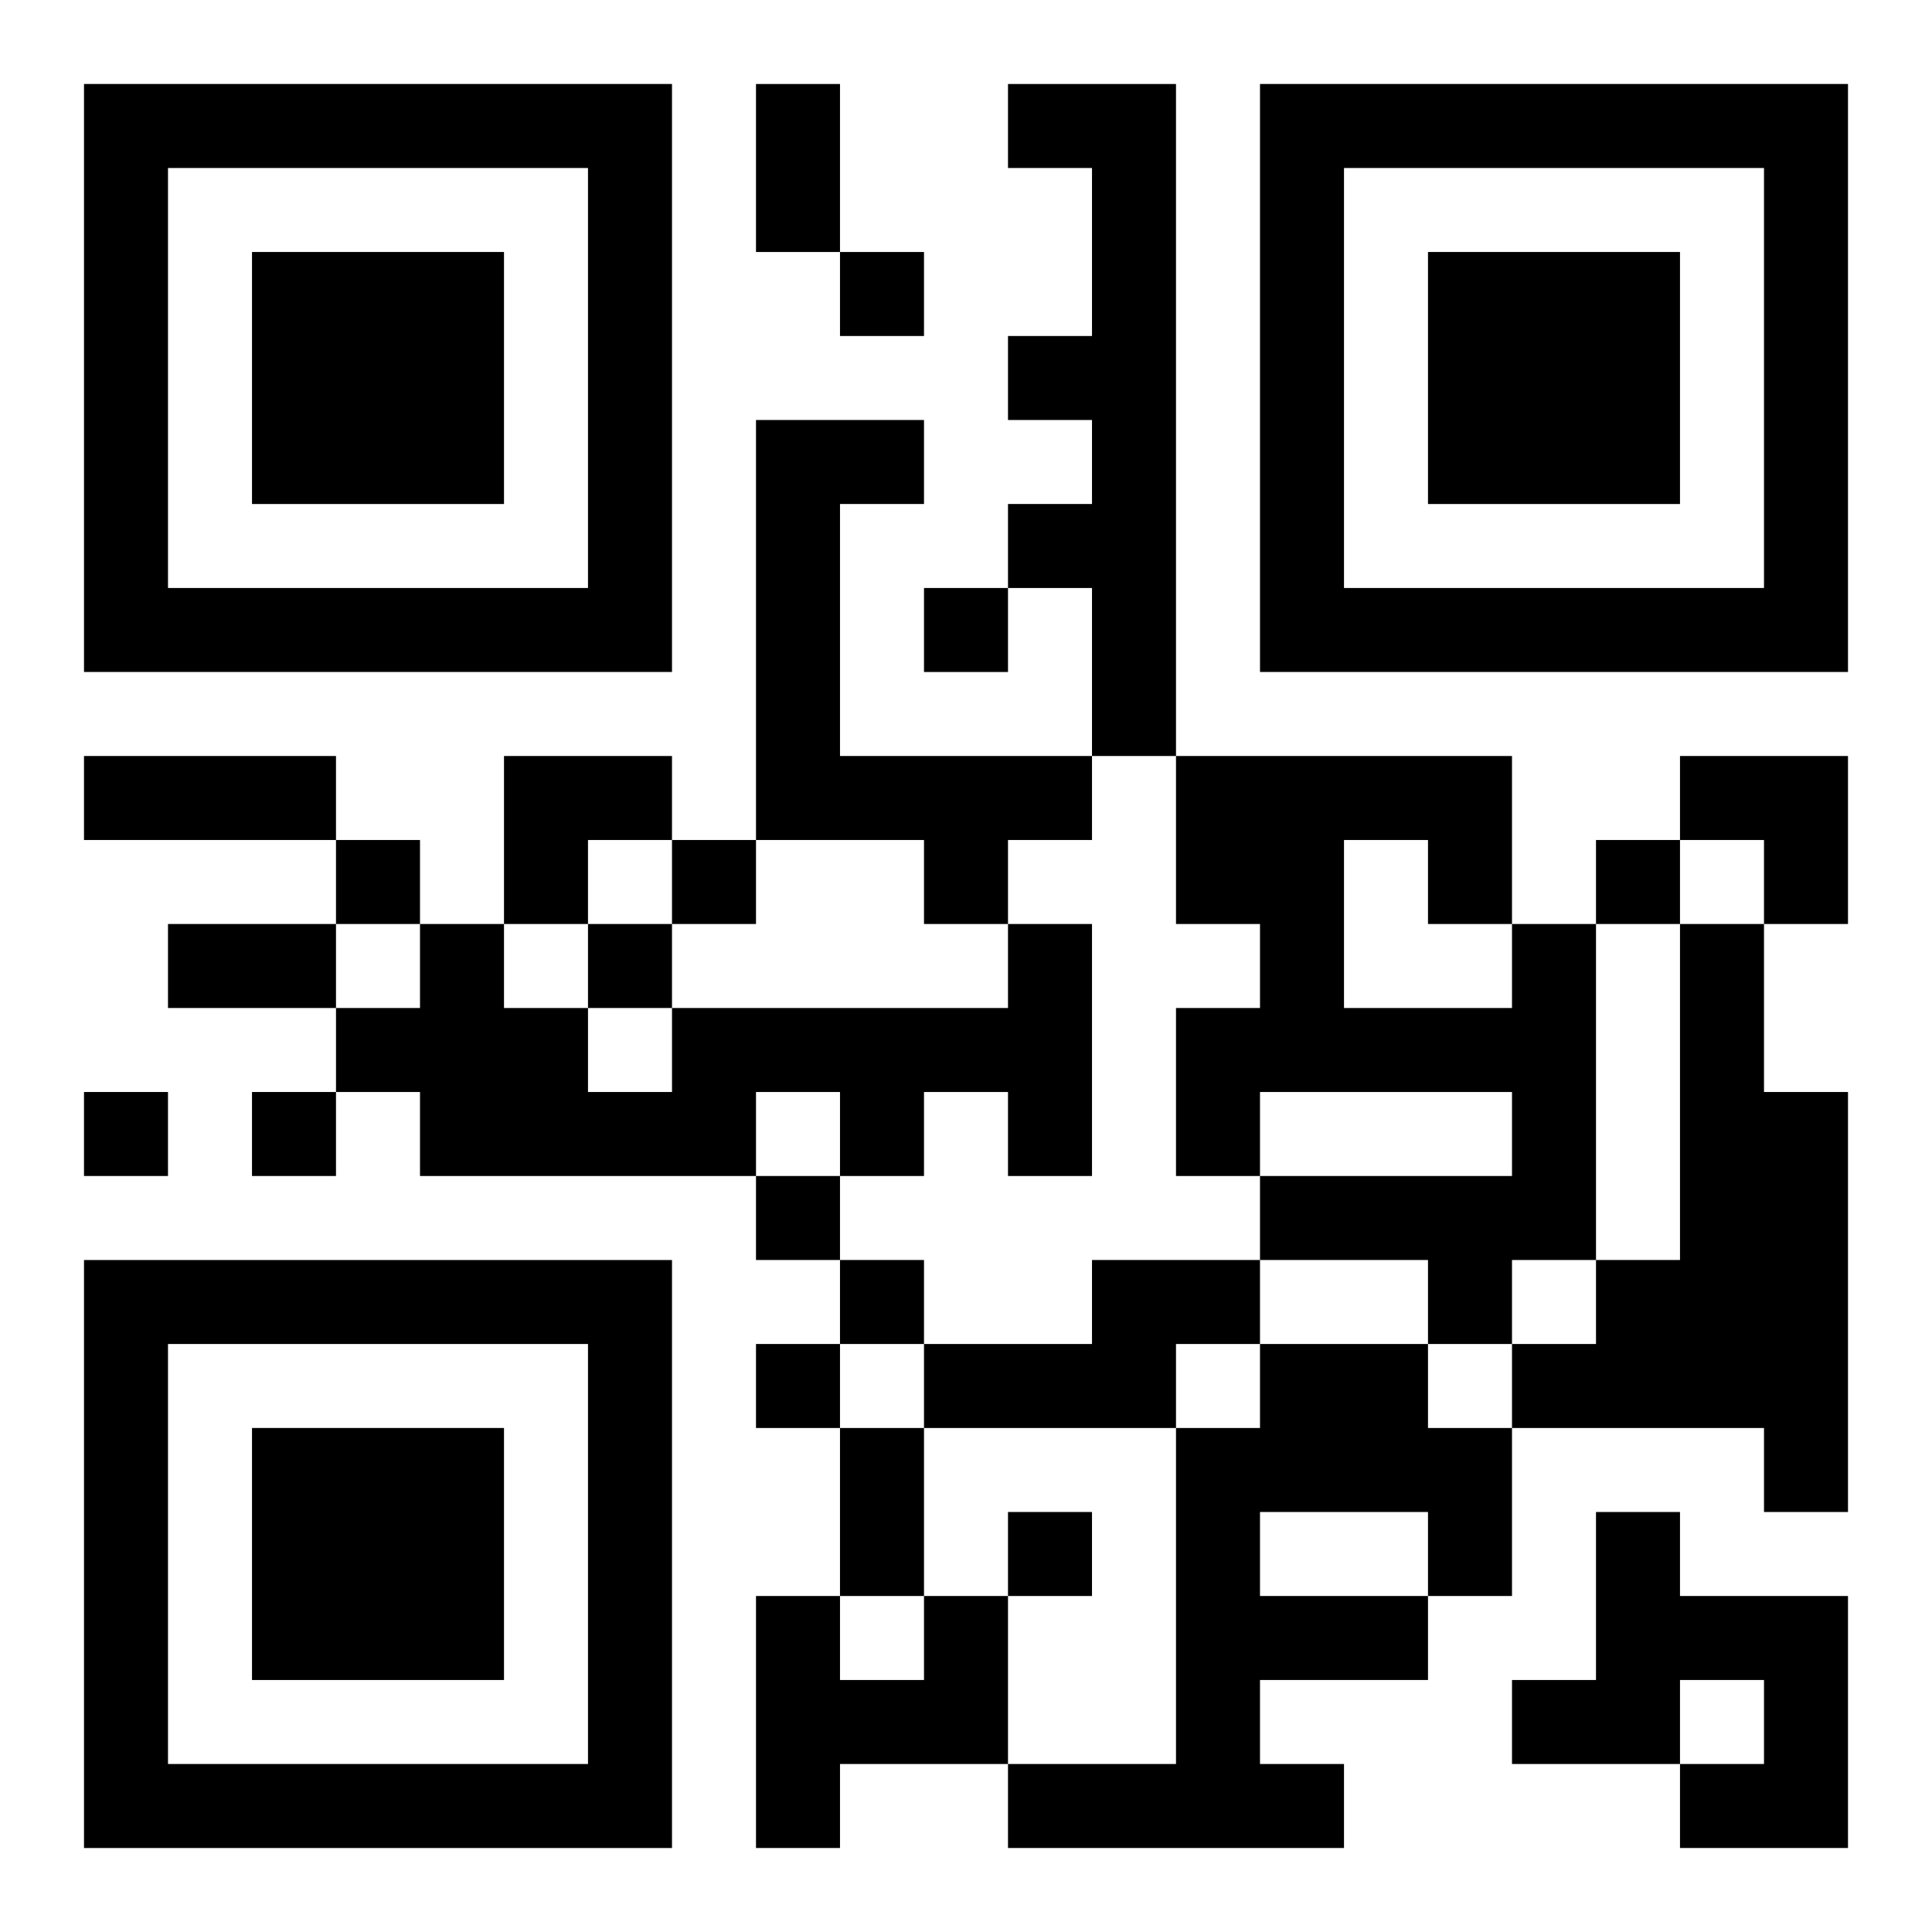 <?xml version="1.0" encoding="UTF-8"?>
<svg width="250" height="250" baseProfile="full" version="1.1" viewBox="-1 -1 23 23" xmlns="http://www.w3.org/2000/svg" xmlns:xlink="http://www.w3.org/1999/xlink"><symbol id="a"><path d="m0 7v7h7v-7h-7zm1 1h5v5h-5v-5zm1 1v3h3v-3h-3z"/></symbol><use y="-7" xlink:href="#a"/><use y="7" xlink:href="#a"/><use x="14" y="-7" xlink:href="#a"/><path d="m11 0h2v8h-1v-2h-1v-1h1v-1h-1v-1h1v-2h-1v-1m-3 4h2v1h-1v3h3v1h-1v1h-1v-1h-2v-5m3 6h1v3h-1v-1h-1v1h-1v-1h-1v1h-4v-1h-1v-1h1v-1h1v1h1v1h1v-1h4v-1m6 0h1v4h-1v1h-1v-1h-2v-1h3v-1h-3v1h-1v-2h1v-1h-1v-2h4v2m-2-1v2h2v-1h-1v-1h-1m4 1h1v2h1v5h-1v-1h-3v-1h1v-1h1v-4m-7 4h2v1h-1v1h-3v-1h2v-1m2 1h2v1h1v2h-1v1h-2v1h1v1h-4v-1h2v-4h1v-1m0 2v1h2v-1h-2m4 0h1v1h2v3h-2v-1h1v-1h-1v1h-2v-1h1v-2m-8 1h1v2h-2v1h-1v-3h1v1h1v-1m-1-16v1h1v-1h-1m1 4v1h1v-1h-1m-7 3v1h1v-1h-1m4 0v1h1v-1h-1m11 0v1h1v-1h-1m-12 1v1h1v-1h-1m-6 2v1h1v-1h-1m2 0v1h1v-1h-1m6 1v1h1v-1h-1m1 1v1h1v-1h-1m-1 1v1h1v-1h-1m3 2v1h1v-1h-1m-3-17h1v2h-1v-2m-8 8h3v1h-3v-1m1 2h2v1h-2v-1m8 6h1v2h-1v-2m-4-8h2v1h-1v1h-1zm14 0h2v2h-1v-1h-1z"/></svg>
